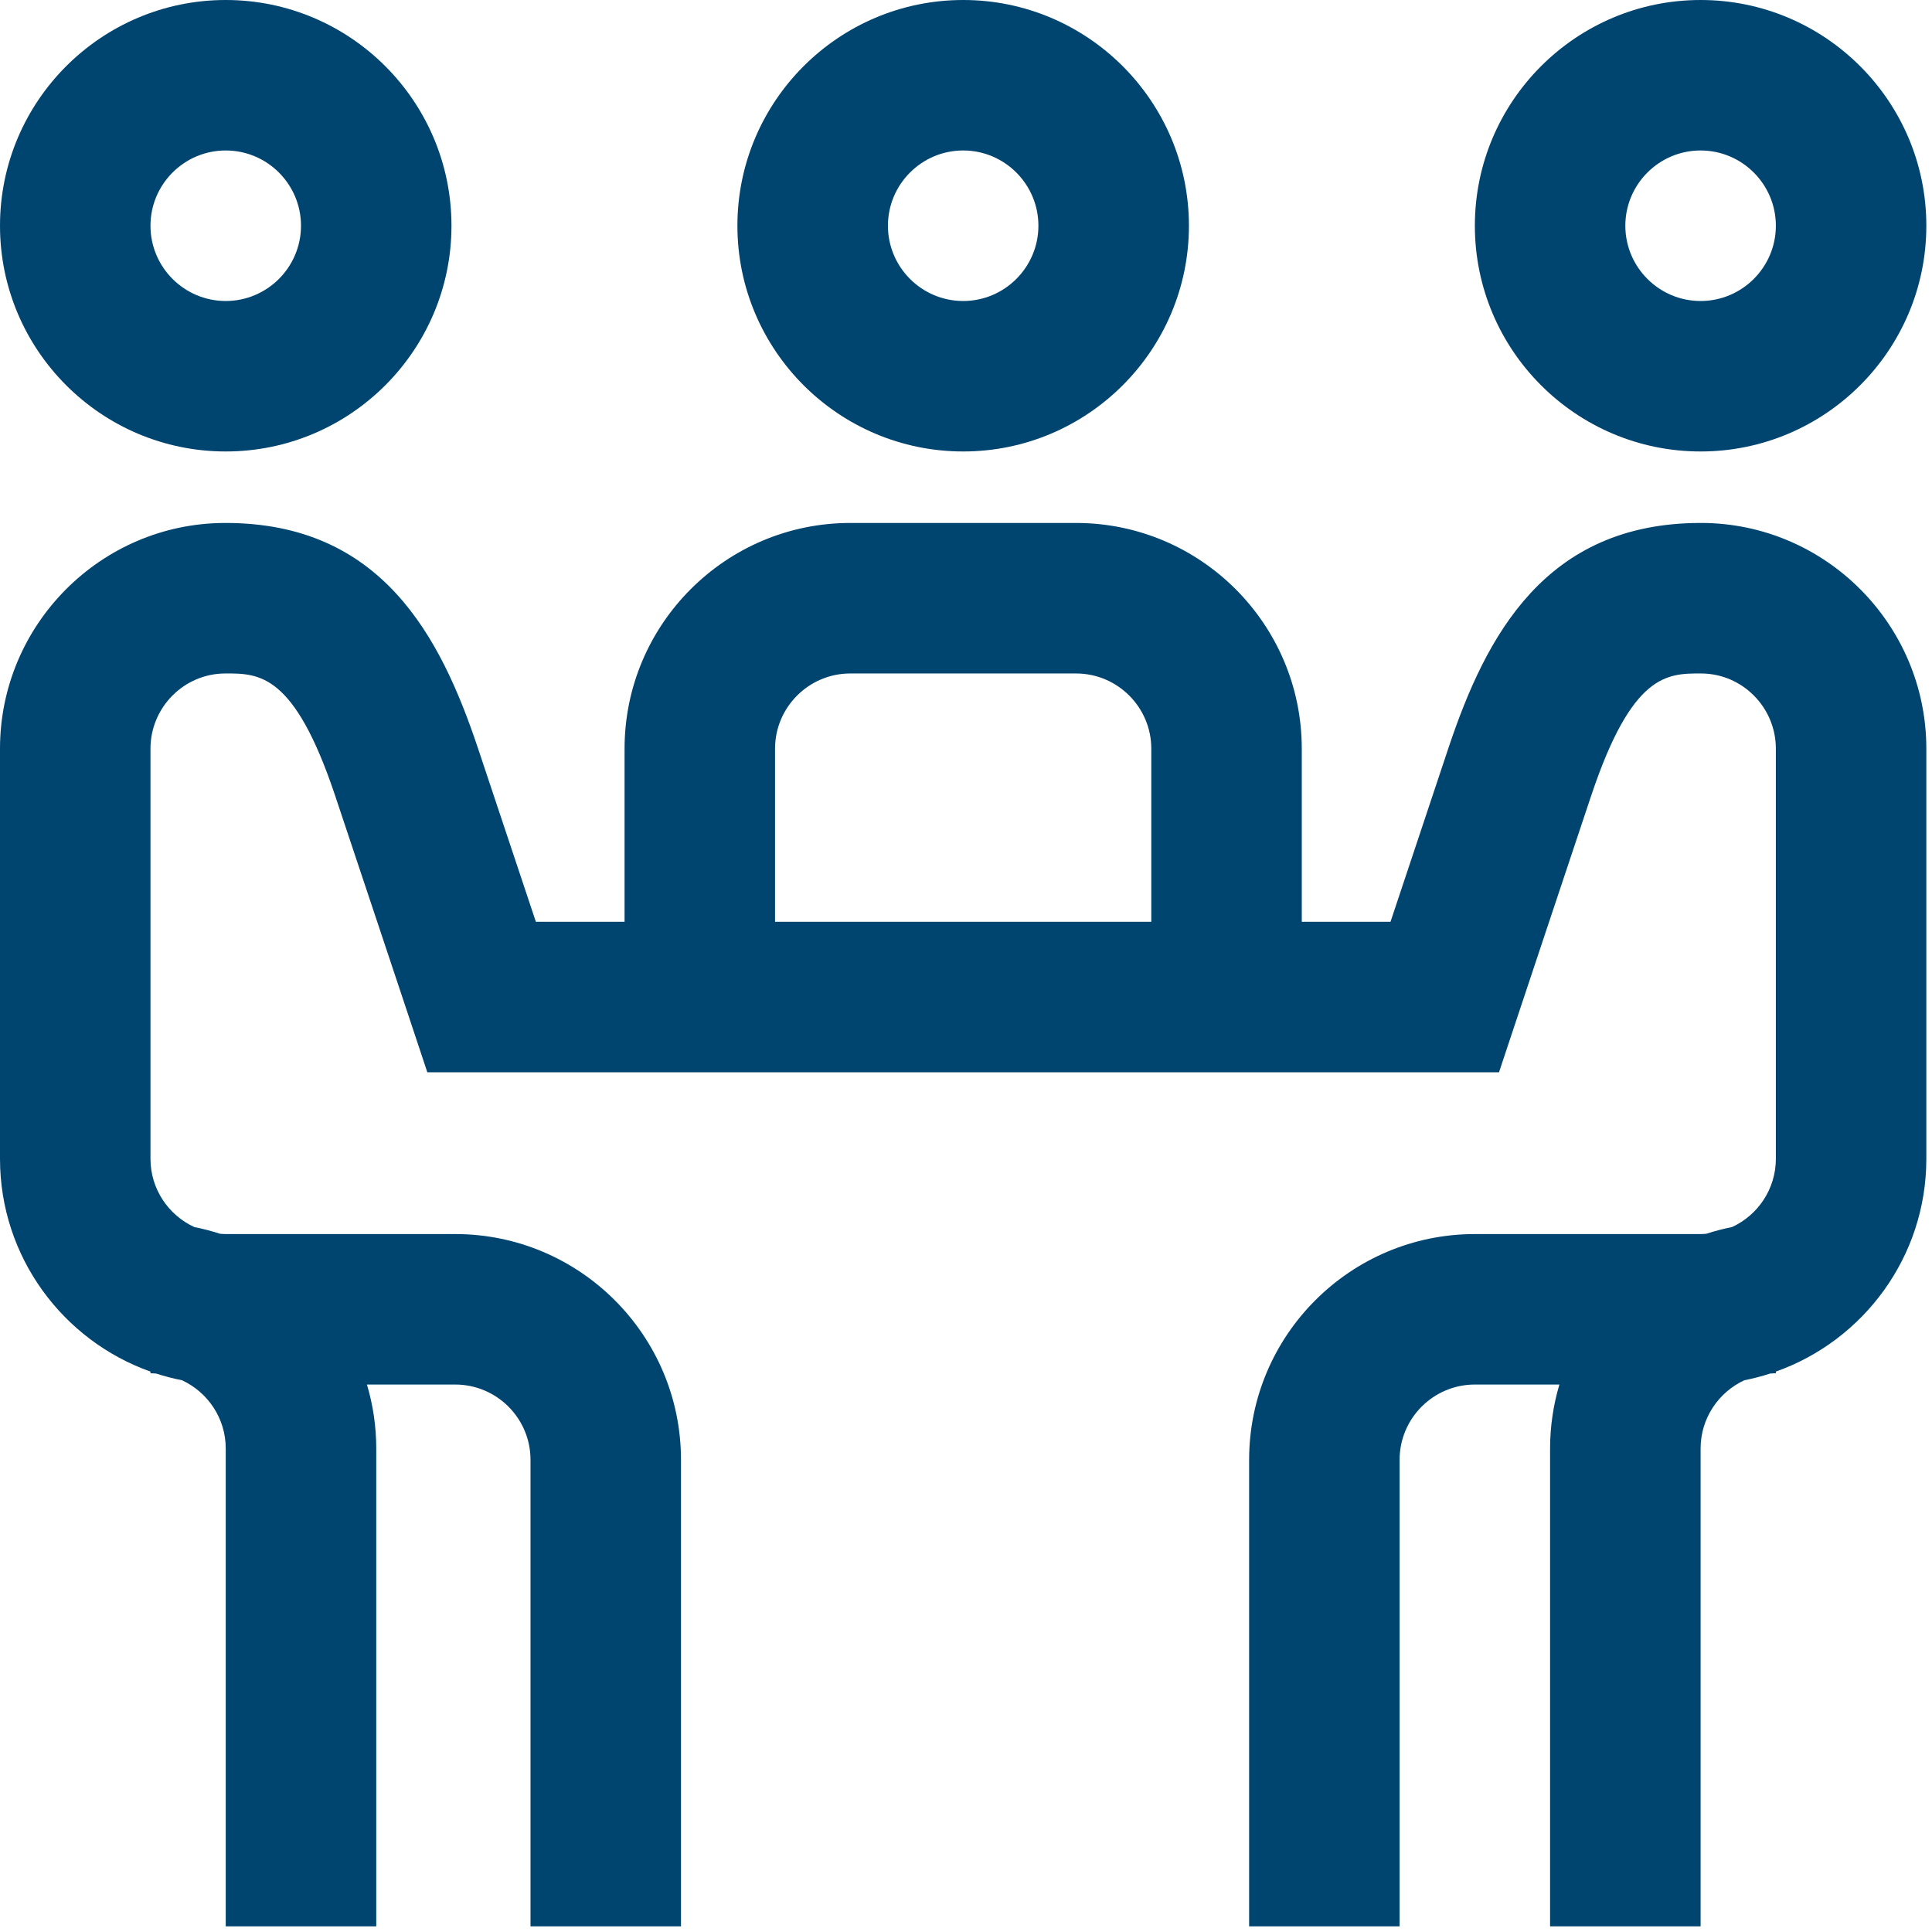 <svg width="44" height="44" viewBox="0 0 44 44" fill="none" xmlns="http://www.w3.org/2000/svg">
<g clip-path="url(#clip0_257_9689)">
<path d="M38.73 10.282C41.565 10.282 43.871 7.976 43.871 5.141C43.871 2.306 41.565 0 38.73 0C35.895 0 33.589 2.306 33.589 5.141C33.589 7.976 35.895 10.282 38.73 10.282ZM38.73 3.427C39.675 3.427 40.444 4.196 40.444 5.141C40.444 6.086 39.675 6.855 38.73 6.855C37.785 6.855 37.016 6.086 37.016 5.141C37.016 4.196 37.785 3.427 38.73 3.427ZM5.141 10.282C7.976 10.282 10.282 7.976 10.282 5.141C10.282 2.306 7.976 0 5.141 0C2.306 0 0 2.306 0 5.141C0 7.976 2.306 10.282 5.141 10.282ZM5.141 3.427C6.086 3.427 6.855 4.196 6.855 5.141C6.855 6.086 6.086 6.855 5.141 6.855C4.196 6.855 3.427 6.086 3.427 5.141C3.427 4.196 4.196 3.427 5.141 3.427ZM38.757 11.91C38.748 11.91 38.74 11.91 38.731 11.91C35.184 11.91 33.839 14.493 32.992 17.021C32.704 17.881 32.078 19.759 31.668 20.993H29.647V17.051C29.647 14.216 27.341 11.91 24.506 11.91H19.365C16.53 11.91 14.224 14.216 14.224 17.051V20.993H12.204C11.793 19.759 11.167 17.881 10.879 17.021C10.031 14.493 8.687 11.91 5.139 11.91C5.131 11.91 5.122 11.91 5.114 11.91C2.294 11.92 0 14.226 0 17.051V26.391C0 28.625 1.433 30.53 3.427 31.237V31.275C3.472 31.275 3.515 31.279 3.558 31.282C3.749 31.344 3.945 31.395 4.144 31.434C4.732 31.706 5.141 32.3 5.141 32.989V43.871H8.569V32.989C8.569 32.483 8.494 31.994 8.357 31.532H10.368C11.313 31.532 12.082 32.301 12.082 33.246V43.871H15.509V33.246C15.509 30.411 13.203 28.105 10.368 28.105H5.141C5.097 28.105 5.054 28.102 5.01 28.098C4.819 28.036 4.624 27.985 4.424 27.945C3.837 27.674 3.427 27.08 3.427 26.391V17.051C3.427 16.11 4.19 15.341 5.126 15.338C5.901 15.335 6.698 15.332 7.629 18.11C8.074 19.438 9.329 23.21 9.342 23.247L9.732 24.42H34.139L34.529 23.247C34.542 23.21 35.797 19.438 36.242 18.11C37.173 15.332 37.97 15.336 38.745 15.338C39.681 15.341 40.444 16.11 40.444 17.051V26.391C40.444 27.08 40.034 27.674 39.447 27.945C39.247 27.985 39.051 28.036 38.861 28.098C38.817 28.102 38.774 28.105 38.73 28.105H33.589C30.754 28.105 28.448 30.411 28.448 33.246V43.871H31.875V33.246C31.875 32.301 32.644 31.532 33.589 31.532H35.514C35.377 31.994 35.302 32.483 35.302 32.989V43.871H38.73V32.989C38.73 32.3 39.139 31.706 39.727 31.434C39.926 31.395 40.122 31.344 40.313 31.282C40.356 31.279 40.399 31.275 40.444 31.275V31.237C42.438 30.53 43.871 28.625 43.871 26.391V17.051C43.871 14.226 41.577 11.92 38.757 11.91ZM17.651 17.051C17.651 16.107 18.42 15.338 19.365 15.338H24.506C25.451 15.338 26.22 16.107 26.22 17.051V20.993H17.651V17.051ZM21.936 10.282C24.77 10.282 27.077 7.976 27.077 5.141C27.077 2.306 24.77 0 21.936 0C19.101 0 16.794 2.306 16.794 5.141C16.794 7.976 19.101 10.282 21.936 10.282ZM21.936 3.427C22.88 3.427 23.649 4.196 23.649 5.141C23.649 6.086 22.88 6.855 21.936 6.855C20.991 6.855 20.222 6.086 20.222 5.141C20.222 4.196 20.991 3.427 21.936 3.427Z" fill="#004470"/>
</g>
<defs>
<clipPath id="clip0_257_9689">
<rect width="43.871" height="43.871" fill="white"/>
</clipPath>
</defs>
</svg>
